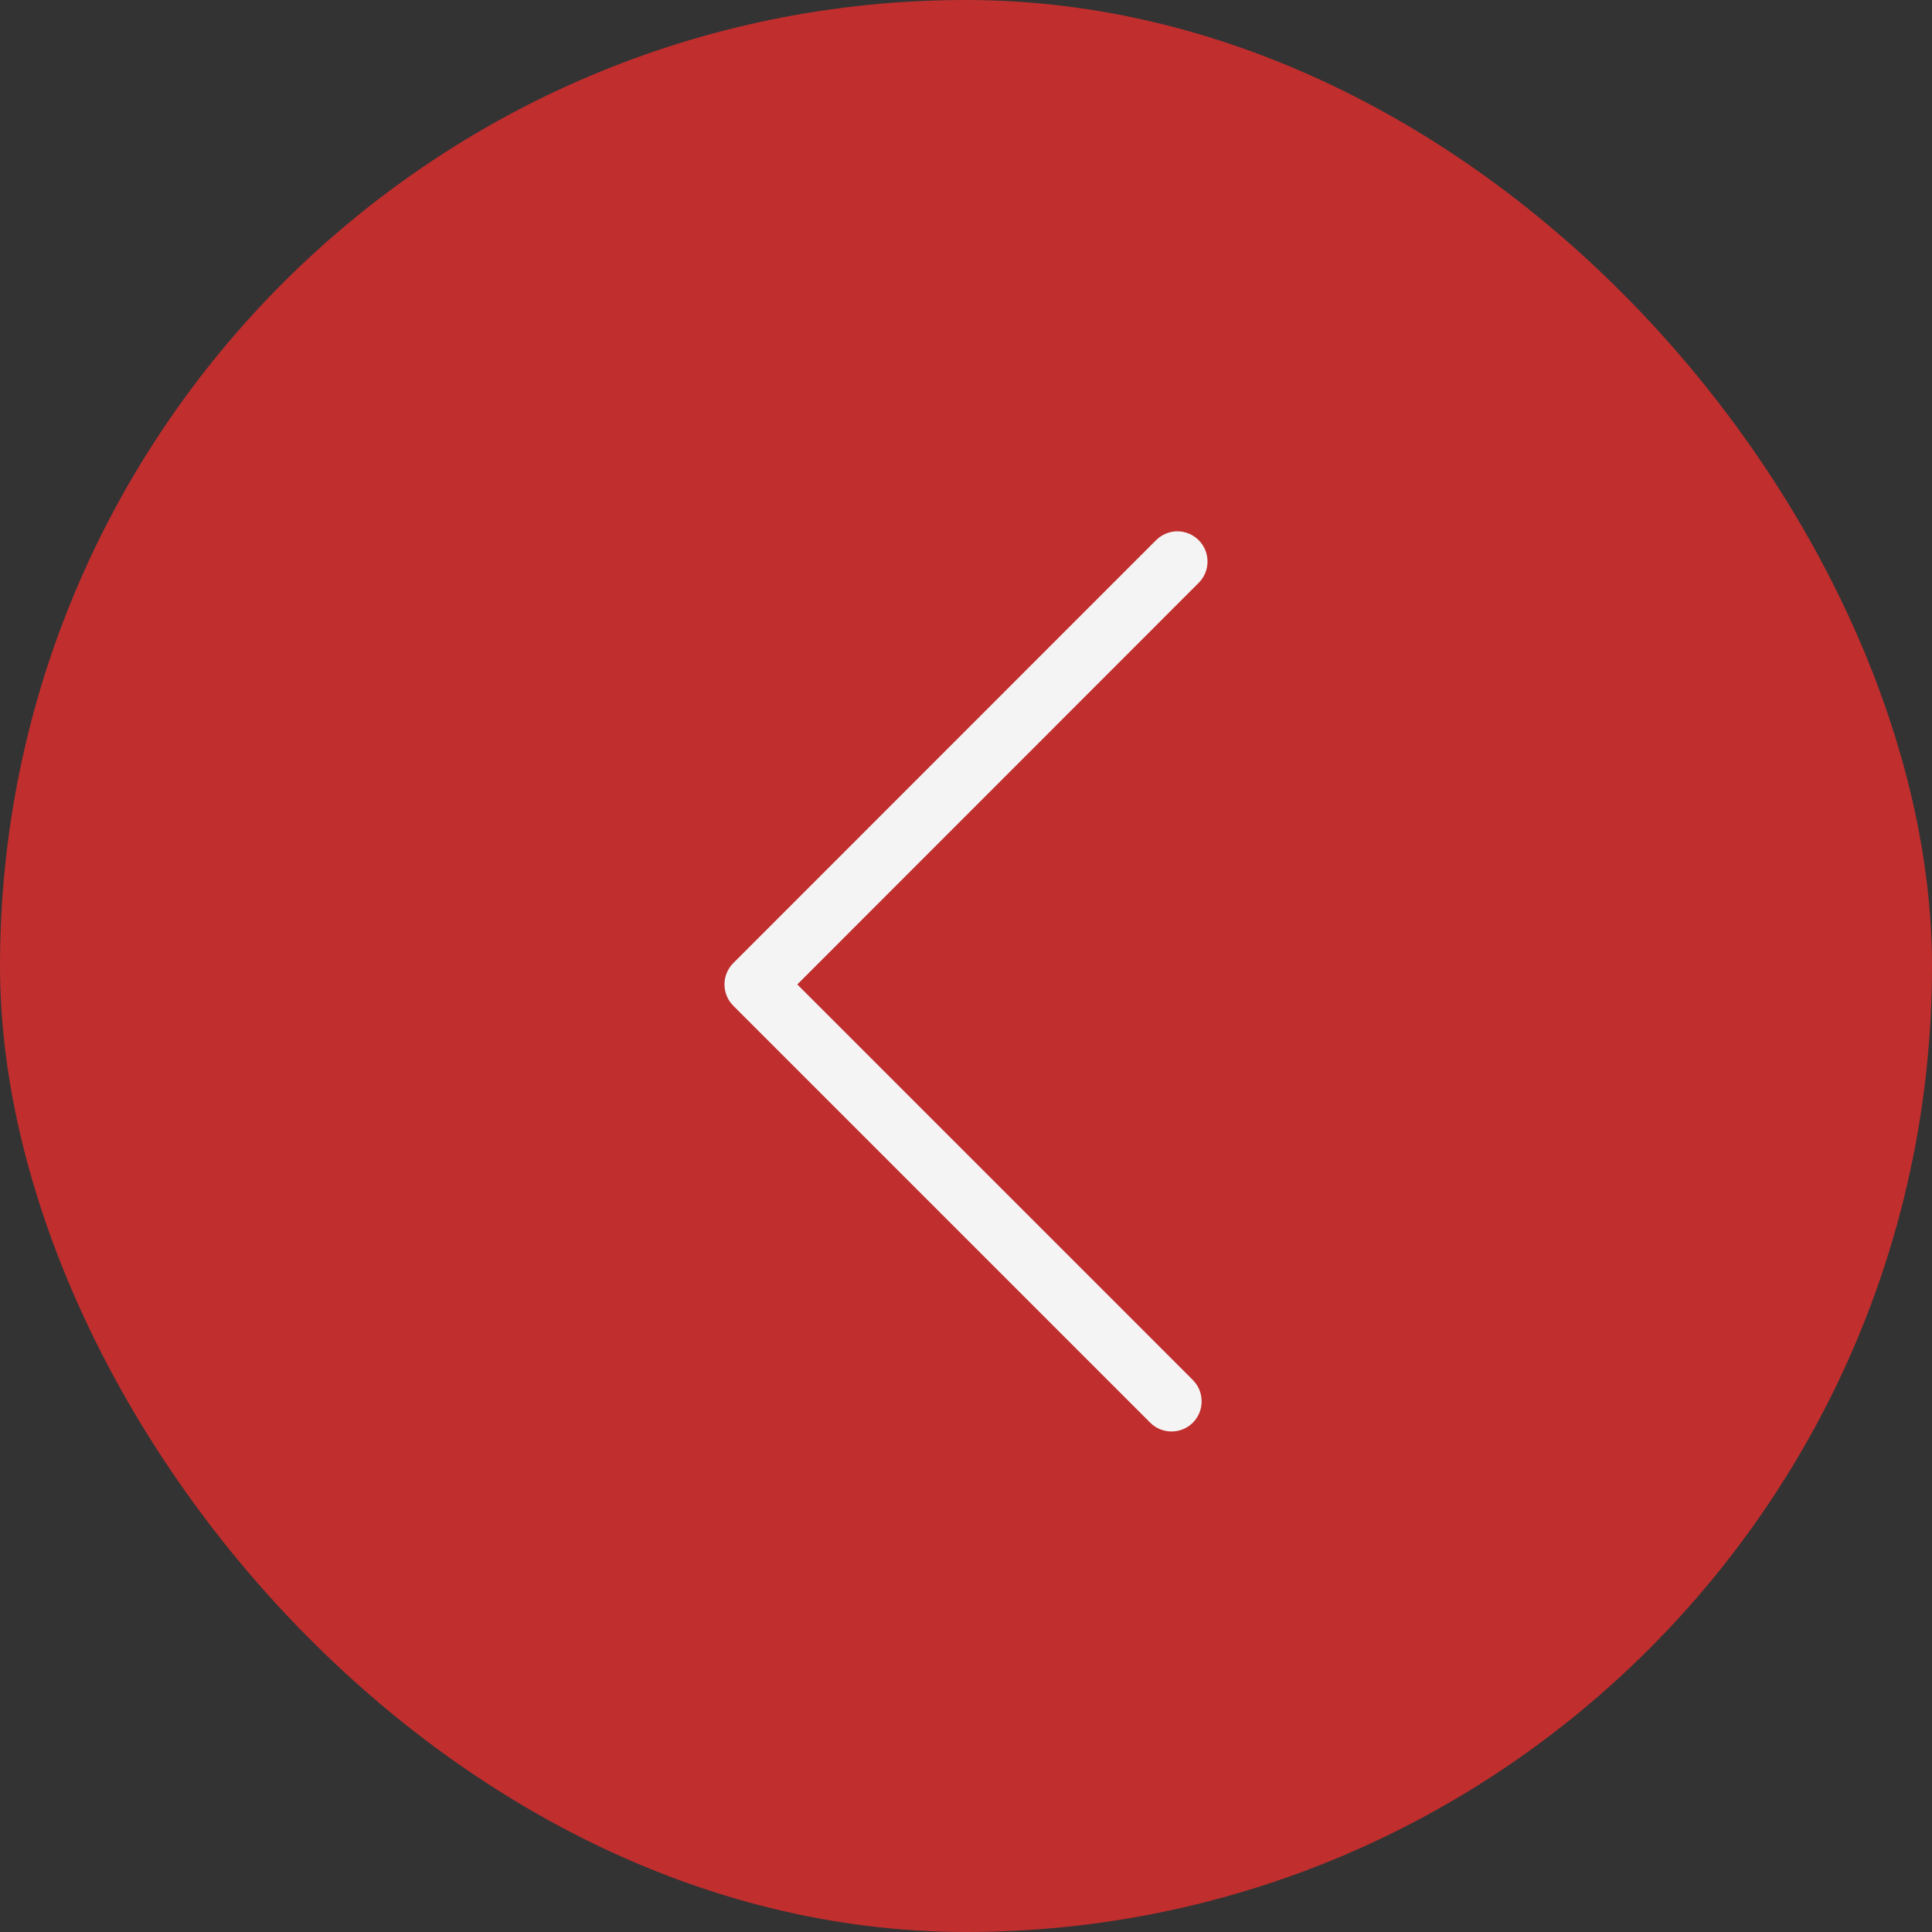 <?xml version="1.0" encoding="UTF-8"?> <svg xmlns="http://www.w3.org/2000/svg" width="40" height="40" viewBox="0 0 40 40" fill="none"><rect x="0" y="0" width="40" height="40" fill="#333333" stroke="none"/><rect width="40" height="40" rx="20" fill="#C02E2E"></rect><path d="M24.376 11C24.535 11 24.697 11.063 24.818 11.184C25.061 11.427 25.061 11.824 24.818 12.067L16.507 20.382L24.697 28.572C24.939 28.815 24.939 29.212 24.697 29.455C24.454 29.698 24.056 29.698 23.814 29.455L15.182 20.823C14.939 20.581 14.939 20.183 15.182 19.94L23.935 11.184C24.056 11.063 24.218 11 24.376 11L24.376 11Z" fill="#F5F4F4"></path></svg> 